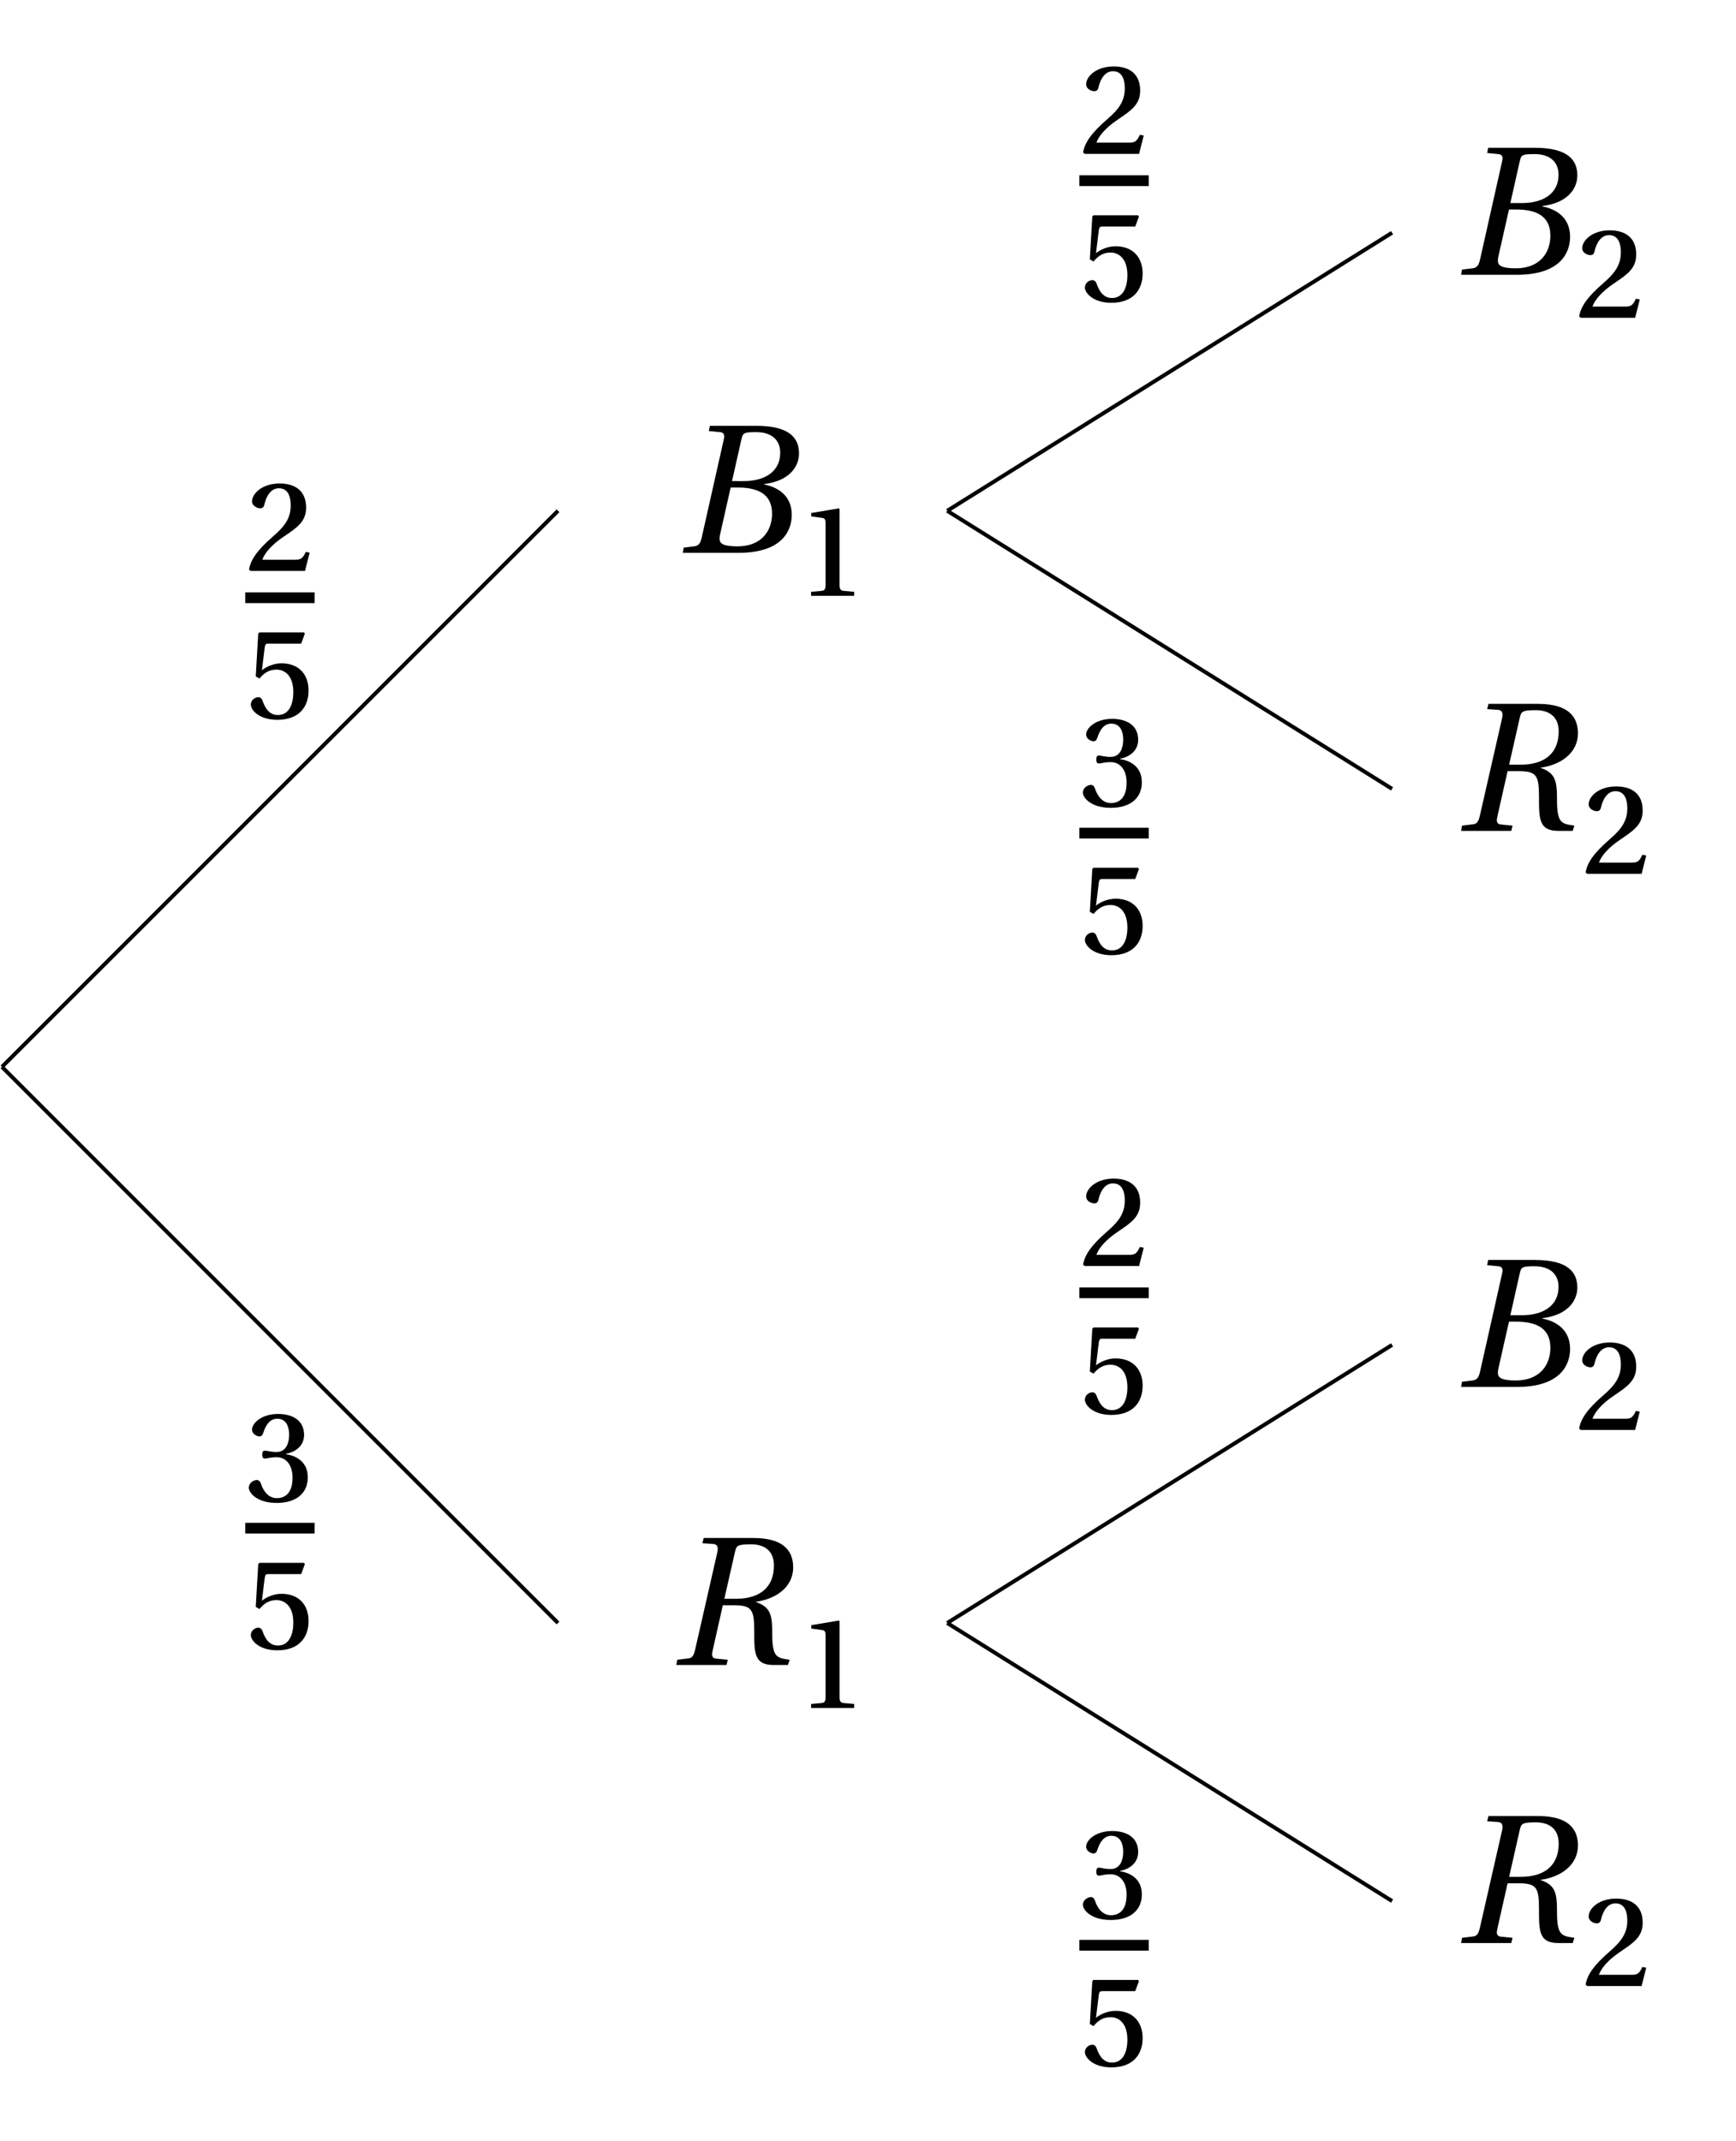 <svg xmlns="http://www.w3.org/2000/svg" xmlns:xlink="http://www.w3.org/1999/xlink" width="176.193pt" height="217.273pt" viewBox="0 0 176.193 217.273"><defs><path id="a" d="M0 0h5.656c4.5 0 5.406-2.312 5.406-3.859 0-1.969-1.453-2.828-2.812-3.078l.016-.047c2.484-.297 3.531-1.703 3.531-3.109 0-1.5-.891-2.797-4.328-2.797H2.75l-.109.531L3.75-12.25c.312.016.453.156.453.453 0 .125-.047.281-.078.453L1.922-1.547c-.141.609-.312.828-.766.891l-1.062.125Zm3.734-1.422q0-.211.047-.422L4.859-6.625h.734c1.844 0 3.469.531 3.469 2.656 0 1.672-1.016 3.312-3.516 3.312-1.469 0-1.812-.297-1.812-.766M5-7.281l.969-4.312c.141-.562.234-.656 1.484-.656 1.562 0 2.438.797 2.438 2.094 0 1.953-1.625 2.875-3.688 2.875Zm0 0"/><path id="d" d="M0 0h5.094l.125-.531-1.109-.109C3.781-.656 3.625-.797 3.625-1.094c0-.109.047-.281.078-.453L4.719-6.062h1.125c1.812 0 2.062.438 2.062 2.609C7.906-1.188 7.906 0 9.875 0h1.453L11.5-.531c-1.312-.188-1.766-.234-1.766-2.641 0-1.906-.156-2.719-1.703-3.234 2.281-.312 3.828-1.641 3.828-3.484 0-1.328-.578-3-4.062-3H2.781l-.141.531 1.109.078c.312.031.453.188.453.5 0 .125-.016.266-.062.438L1.906-1.547c-.156.656-.312.859-.781.891l-1.031.125Zm4.875-6.719 1.094-4.828c.141-.531.203-.703 1.609-.703 1.203 0 2.328.531 2.328 2.156 0 2.219-1.438 3.375-3.844 3.375Zm0 0"/><path id="b" d="M1.422 0h4.375v-.406L4.75-.5c-.297-.031-.438-.125-.438-.609V-8.812l-.078-.062-2.797.469v.344l1.125.156c.25.047.328.141.328.547v6.25c0 .484-.125.578-.438.609l-1.031.094Zm0 0"/><path id="c" d="M.375-.156.531 0H6.062l.469-1.859-.391-.078c-.312.703-.547.797-1.078.797H1.734c.203-.625.906-1.5 2.172-2.344 1.312-.891 2.266-1.5 2.266-2.938 0-1.812-1.234-2.453-2.688-2.453C1.703-8.875.688-7.844.688-7.062c0 .484.547.703.828.703.25 0 .375-.141.422-.391.219-.922.703-1.641 1.469-1.641.906 0 1.203.797 1.203 1.734 0 1.266-.562 2.094-1.797 3.156C1.156-2.062.562-1.125.375-.156m0 0"/><path id="e" d="M.562-1.391c0 .562.844 1.547 2.688 1.547 2.219 0 3.172-1.328 3.172-2.969 0-1.656-1-2.766-2.75-2.766-.766 0-1.531.328-1.984.703l.281-2.297c.062-.359.109-.406.391-.406h3.312l.375-1.016-.094-.125H1.438l-.125.125-.25 4.344.375.219c.516-.625 1.031-.906 1.734-.906.844 0 1.703.625 1.703 2.281 0 1.344-.5 2.328-1.562 2.328-.828 0-1.266-.609-1.562-1.453-.078-.219-.219-.359-.438-.359-.312 0-.75.281-.75.75m0 0"/><path id="f" d="M.359-1.391c0 .547.859 1.547 2.828 1.547 1.953 0 3.156-.953 3.156-2.609 0-1.781-1.531-2.25-2.203-2.328v-.047c.703-.125 1.828-.641 1.828-1.922 0-1.531-1.25-2.125-2.641-2.125-1.656 0-2.641.922-2.641 1.594 0 .453.516.688.75.688.188 0 .297-.125.375-.328.281-.906.734-1.469 1.438-1.469.969 0 1.203.922 1.203 1.609 0 .703-.219 1.766-1.281 1.766-.609 0-.984-.141-1.188-.141-.188 0-.266.156-.266.406s.078.406.266.406c.203 0 .578-.141 1.188-.141 1 0 1.625.828 1.625 2.078 0 1.5-.703 2.078-1.594 2.078-.781 0-1.328-.609-1.609-1.453-.078-.25-.219-.391-.422-.391-.297 0-.812.281-.812.781m0 0"/></defs><path fill="none" stroke="#000" stroke-miterlimit="10" stroke-width=".397" d="m.199 108.273 56.434-56.434M.199 108.273l56.434 56.438M96.137 51.84l45.148-28.219"/><use xlink:href="#a" x="69.297" y="56.105"/><use xlink:href="#b" x="80.899" y="60.467"/><use xlink:href="#a" x="148.292" y="27.887"/><use xlink:href="#c" x="159.895" y="32.251"/><path fill="none" stroke="#000" stroke-miterlimit="10" stroke-width=".397" d="m96.137 51.84 45.148 28.219"/><use xlink:href="#d" x="148.292" y="84.322"/><use xlink:href="#c" x="160.55" y="88.686"/><path fill="none" stroke="#000" stroke-miterlimit="10" stroke-width=".397" d="m96.137 164.711 45.148-28.219"/><use xlink:href="#d" x="68.643" y="168.973"/><use xlink:href="#b" x="80.9" y="173.337"/><use xlink:href="#a" x="148.292" y="140.756"/><use xlink:href="#c" x="159.895" y="145.12"/><path fill="none" stroke="#000" stroke-miterlimit="10" stroke-width=".397" d="m96.137 164.711 45.148 28.219"/><use xlink:href="#d" x="148.292" y="197.191"/><use xlink:href="#c" x="160.55" y="201.555"/><use xlink:href="#c" x="24.895" y="57.943"/><path fill="none" stroke="#000" stroke-miterlimit="10" stroke-width="1.091" d="M24.895 60.66h7.039"/><use xlink:href="#e" x="24.895" y="72.896"/><use xlink:href="#f" x="24.895" y="152.371"/><path fill="none" stroke="#000" stroke-miterlimit="10" stroke-width="1.091" d="M24.895 155.09h7.039"/><use xlink:href="#e" x="24.895" y="167.327"/><use xlink:href="#c" x="109.548" y="15.617"/><path fill="none" stroke="#000" stroke-miterlimit="10" stroke-width="1.091" d="M109.547 18.336h7.043"/><use xlink:href="#e" x="109.548" y="30.572"/><use xlink:href="#f" x="109.548" y="81.828"/><path fill="none" stroke="#000" stroke-miterlimit="10" stroke-width="1.091" d="M109.547 84.547h7.043"/><use xlink:href="#e" x="109.548" y="96.784"/><use xlink:href="#c" x="109.548" y="128.486"/><path fill="none" stroke="#000" stroke-miterlimit="10" stroke-width="1.091" d="M109.547 131.203h7.043"/><use xlink:href="#e" x="109.548" y="143.439"/><use xlink:href="#f" x="109.548" y="194.697"/><path fill="none" stroke="#000" stroke-miterlimit="10" stroke-width="1.091" d="M109.547 197.414h7.043"/><use xlink:href="#e" x="109.548" y="209.653"/></svg>